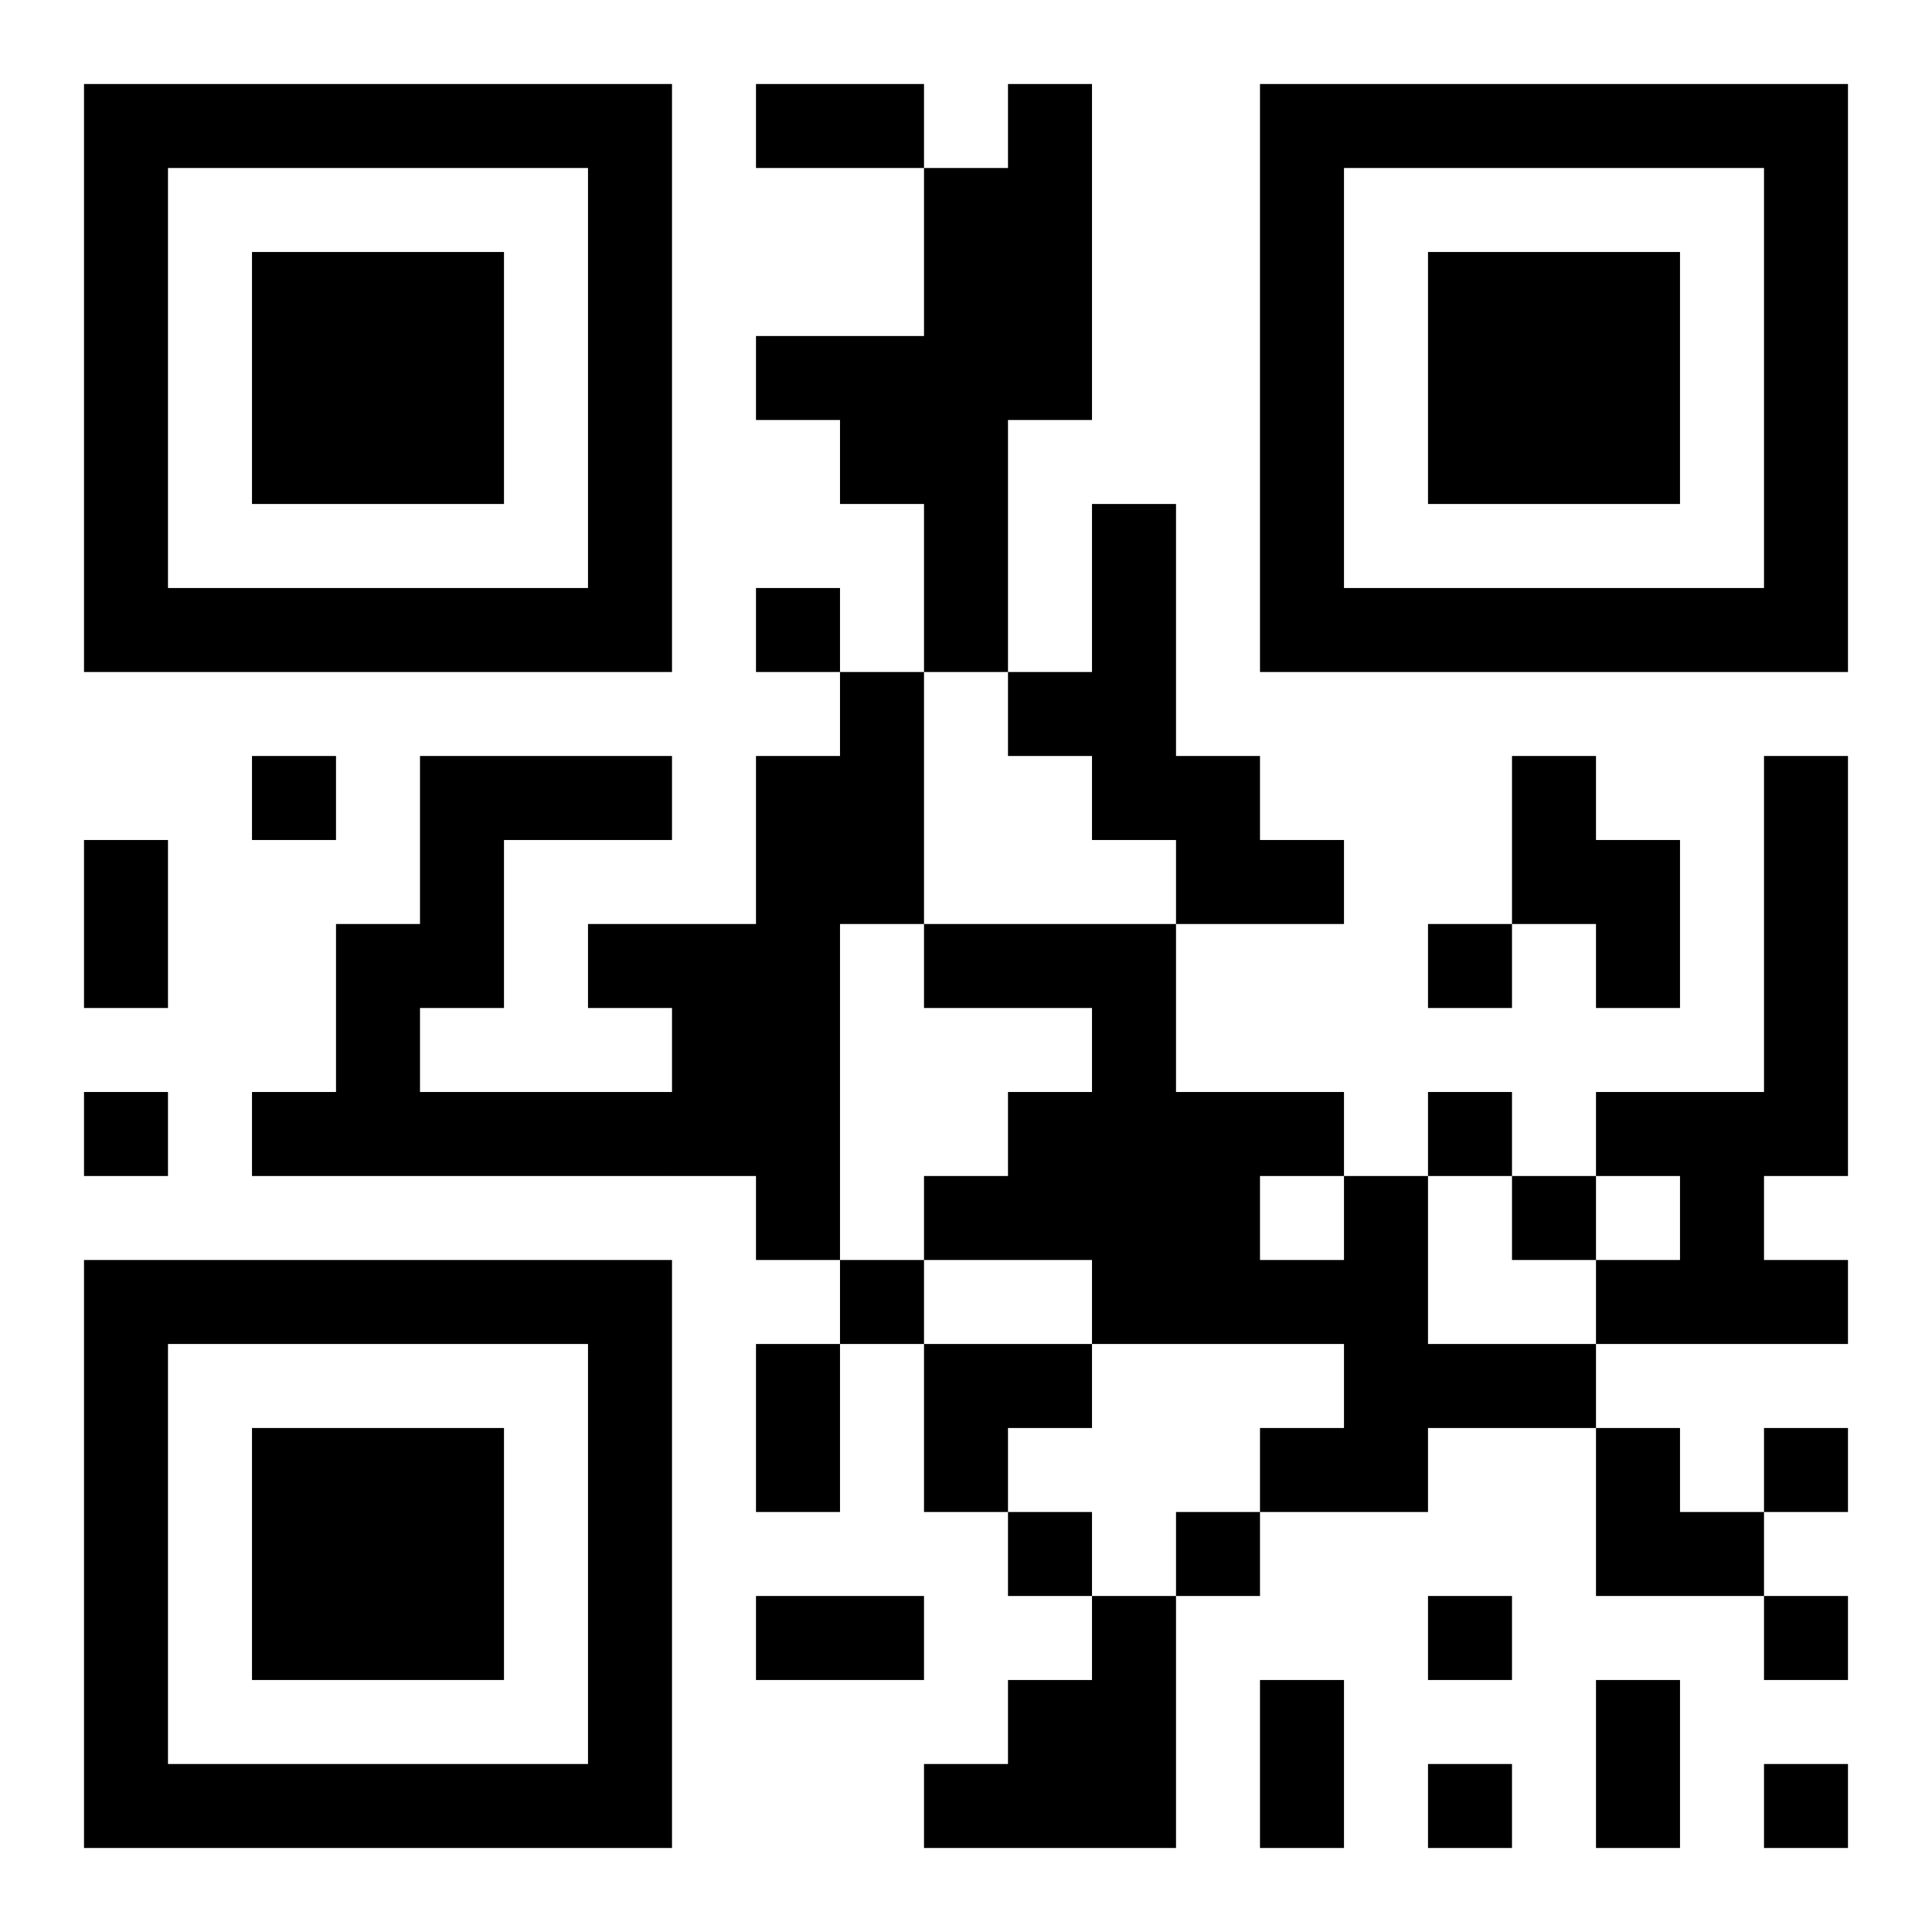 <?xml version="1.0" encoding="UTF-8"?>
<!DOCTYPE svg PUBLIC "-//W3C//DTD SVG 1.1//EN" "http://www.w3.org/Graphics/SVG/1.1/DTD/svg11.dtd">
<svg xmlns="http://www.w3.org/2000/svg" version="1.1" viewBox="0 0 23 23" stroke="none">
	<rect width="100%" height="100%" fill="#ffffff"/>
	<path d="M1,1h7v1h-7z M9,1h2v1h-2z M12,1h1v4h-1z M15,1h7v1h-7z M1,2h1v6h-1z M7,2h1v6h-1z M11,2h1v6h-1z M15,2h1v6h-1z M21,2h1v6h-1z M3,3h3v3h-3z M17,3h3v3h-3z M9,4h2v1h-2z M10,5h1v1h-1z M13,6h1v4h-1z M2,7h5v1h-5z M9,7h1v1h-1z M16,7h5v1h-5z M10,8h1v3h-1z M12,8h1v1h-1z M3,9h1v1h-1z M5,9h3v1h-3z M9,9h1v6h-1z M14,9h1v2h-1z M18,9h1v2h-1z M21,9h1v5h-1z M1,10h1v2h-1z M5,10h1v2h-1z M15,10h1v1h-1z M19,10h1v2h-1z M4,11h1v3h-1z M7,11h2v1h-2z M11,11h3v1h-3z M17,11h1v1h-1z M8,12h1v2h-1z M13,12h1v4h-1z M1,13h1v1h-1z M3,13h1v1h-1z M5,13h3v1h-3z M12,13h1v2h-1z M14,13h1v3h-1z M15,13h1v1h-1z M17,13h1v1h-1z M19,13h2v1h-2z M11,14h1v1h-1z M16,14h1v4h-1z M18,14h1v1h-1z M20,14h1v2h-1z M1,15h7v1h-7z M10,15h1v1h-1z M15,15h1v1h-1z M19,15h1v1h-1z M21,15h1v1h-1z M1,16h1v6h-1z M7,16h1v6h-1z M9,16h1v2h-1z M11,16h2v1h-2z M17,16h2v1h-2z M3,17h3v3h-3z M11,17h1v1h-1z M15,17h1v1h-1z M19,17h1v2h-1z M21,17h1v1h-1z M12,18h1v1h-1z M14,18h1v1h-1z M20,18h1v1h-1z M9,19h2v1h-2z M13,19h1v3h-1z M17,19h1v1h-1z M21,19h1v1h-1z M12,20h1v2h-1z M15,20h1v2h-1z M19,20h1v2h-1z M2,21h5v1h-5z M11,21h1v1h-1z M17,21h1v1h-1z M21,21h1v1h-1z" fill="#000000"/>
</svg>
